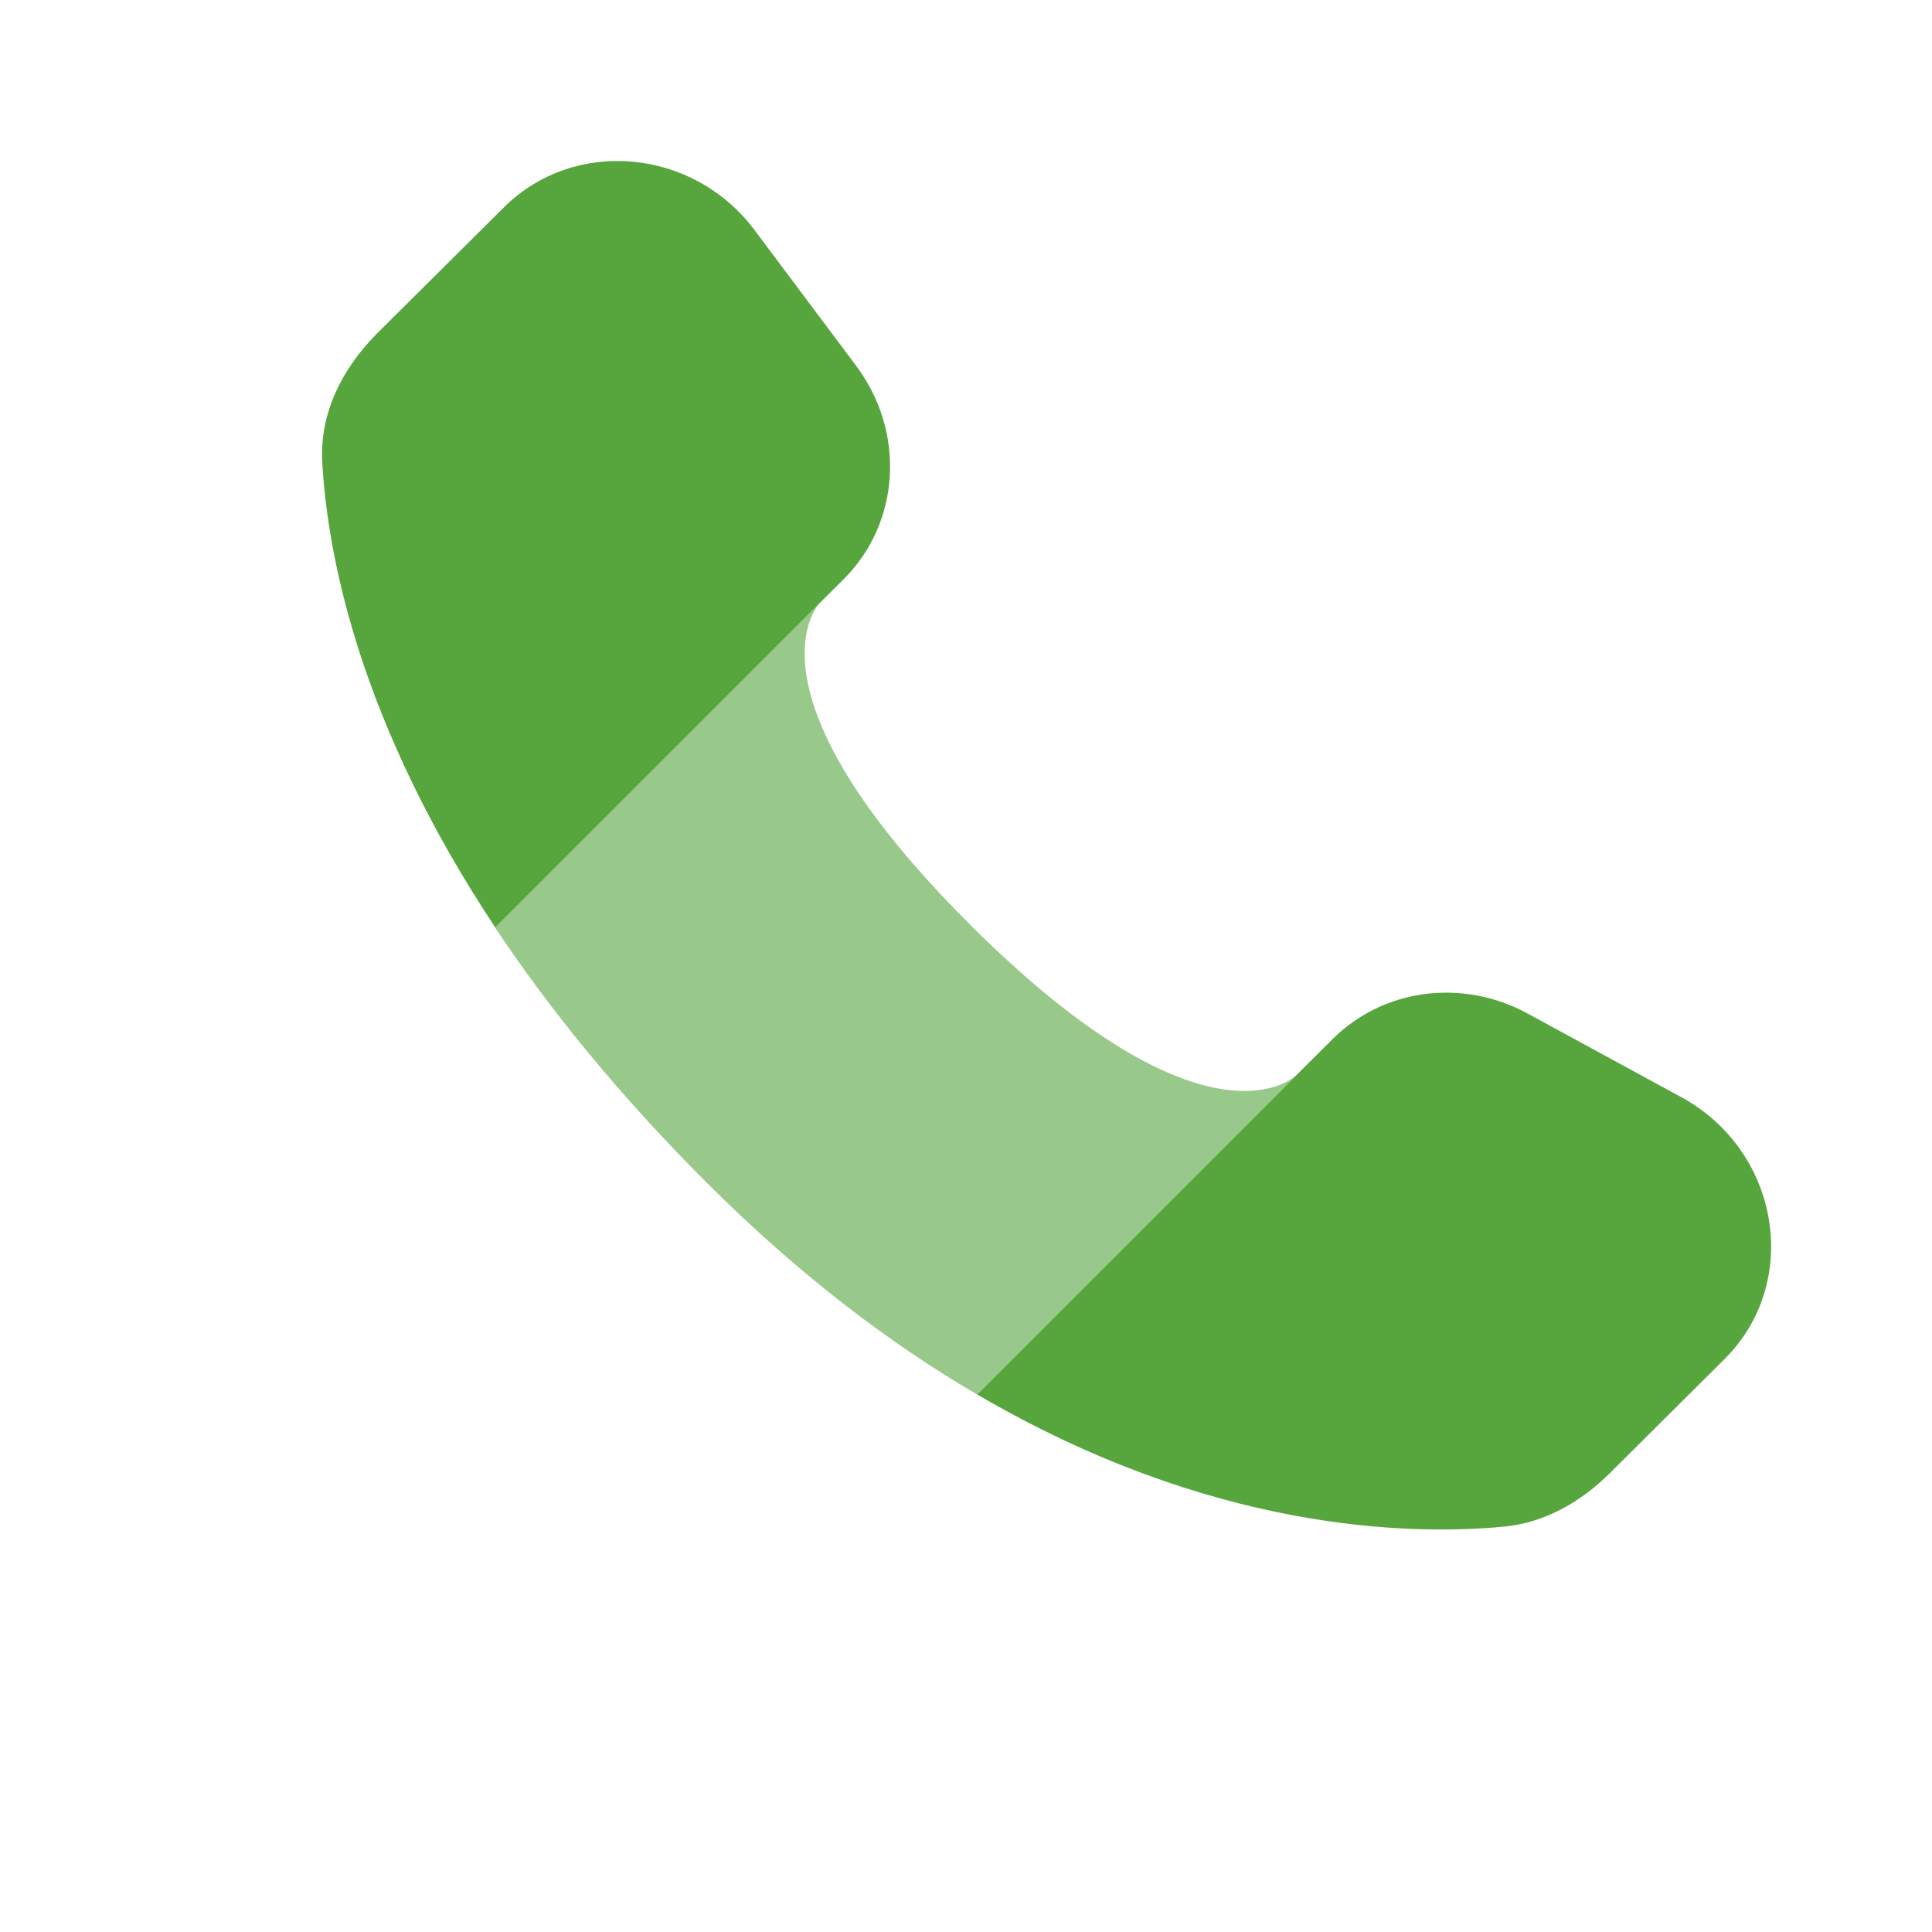 <svg width="20" height="20" viewBox="0 0 20 20" fill="none" xmlns="http://www.w3.org/2000/svg">
<path fill-rule="evenodd" clip-rule="evenodd" d="M13.417 11.133L13.797 10.755C14.322 10.233 15.14 10.126 15.812 10.491L17.403 11.357C18.426 11.912 18.652 13.275 17.852 14.069L16.669 15.246C16.367 15.546 15.994 15.764 15.564 15.804C14.571 15.897 12.527 15.847 10.115 14.435L13.417 11.133ZM8.492 6.236L8.732 5.997C9.321 5.412 9.377 4.472 8.862 3.786L7.812 2.383C7.176 1.533 5.947 1.421 5.217 2.146L3.909 3.446C3.548 3.806 3.307 4.271 3.336 4.787C3.39 5.737 3.713 7.471 5.127 9.601L8.492 6.236Z" fill="#56A53D"/>
<path opacity="0.6" d="M10.052 9.581C7.597 7.14 8.485 6.241 8.491 6.235L5.125 9.602C5.681 10.438 6.405 11.336 7.345 12.272C8.295 13.217 9.229 13.918 10.114 14.435L13.416 11.133C13.416 11.133 12.514 12.03 10.052 9.582" fill="#56A53D"/>
</svg>
